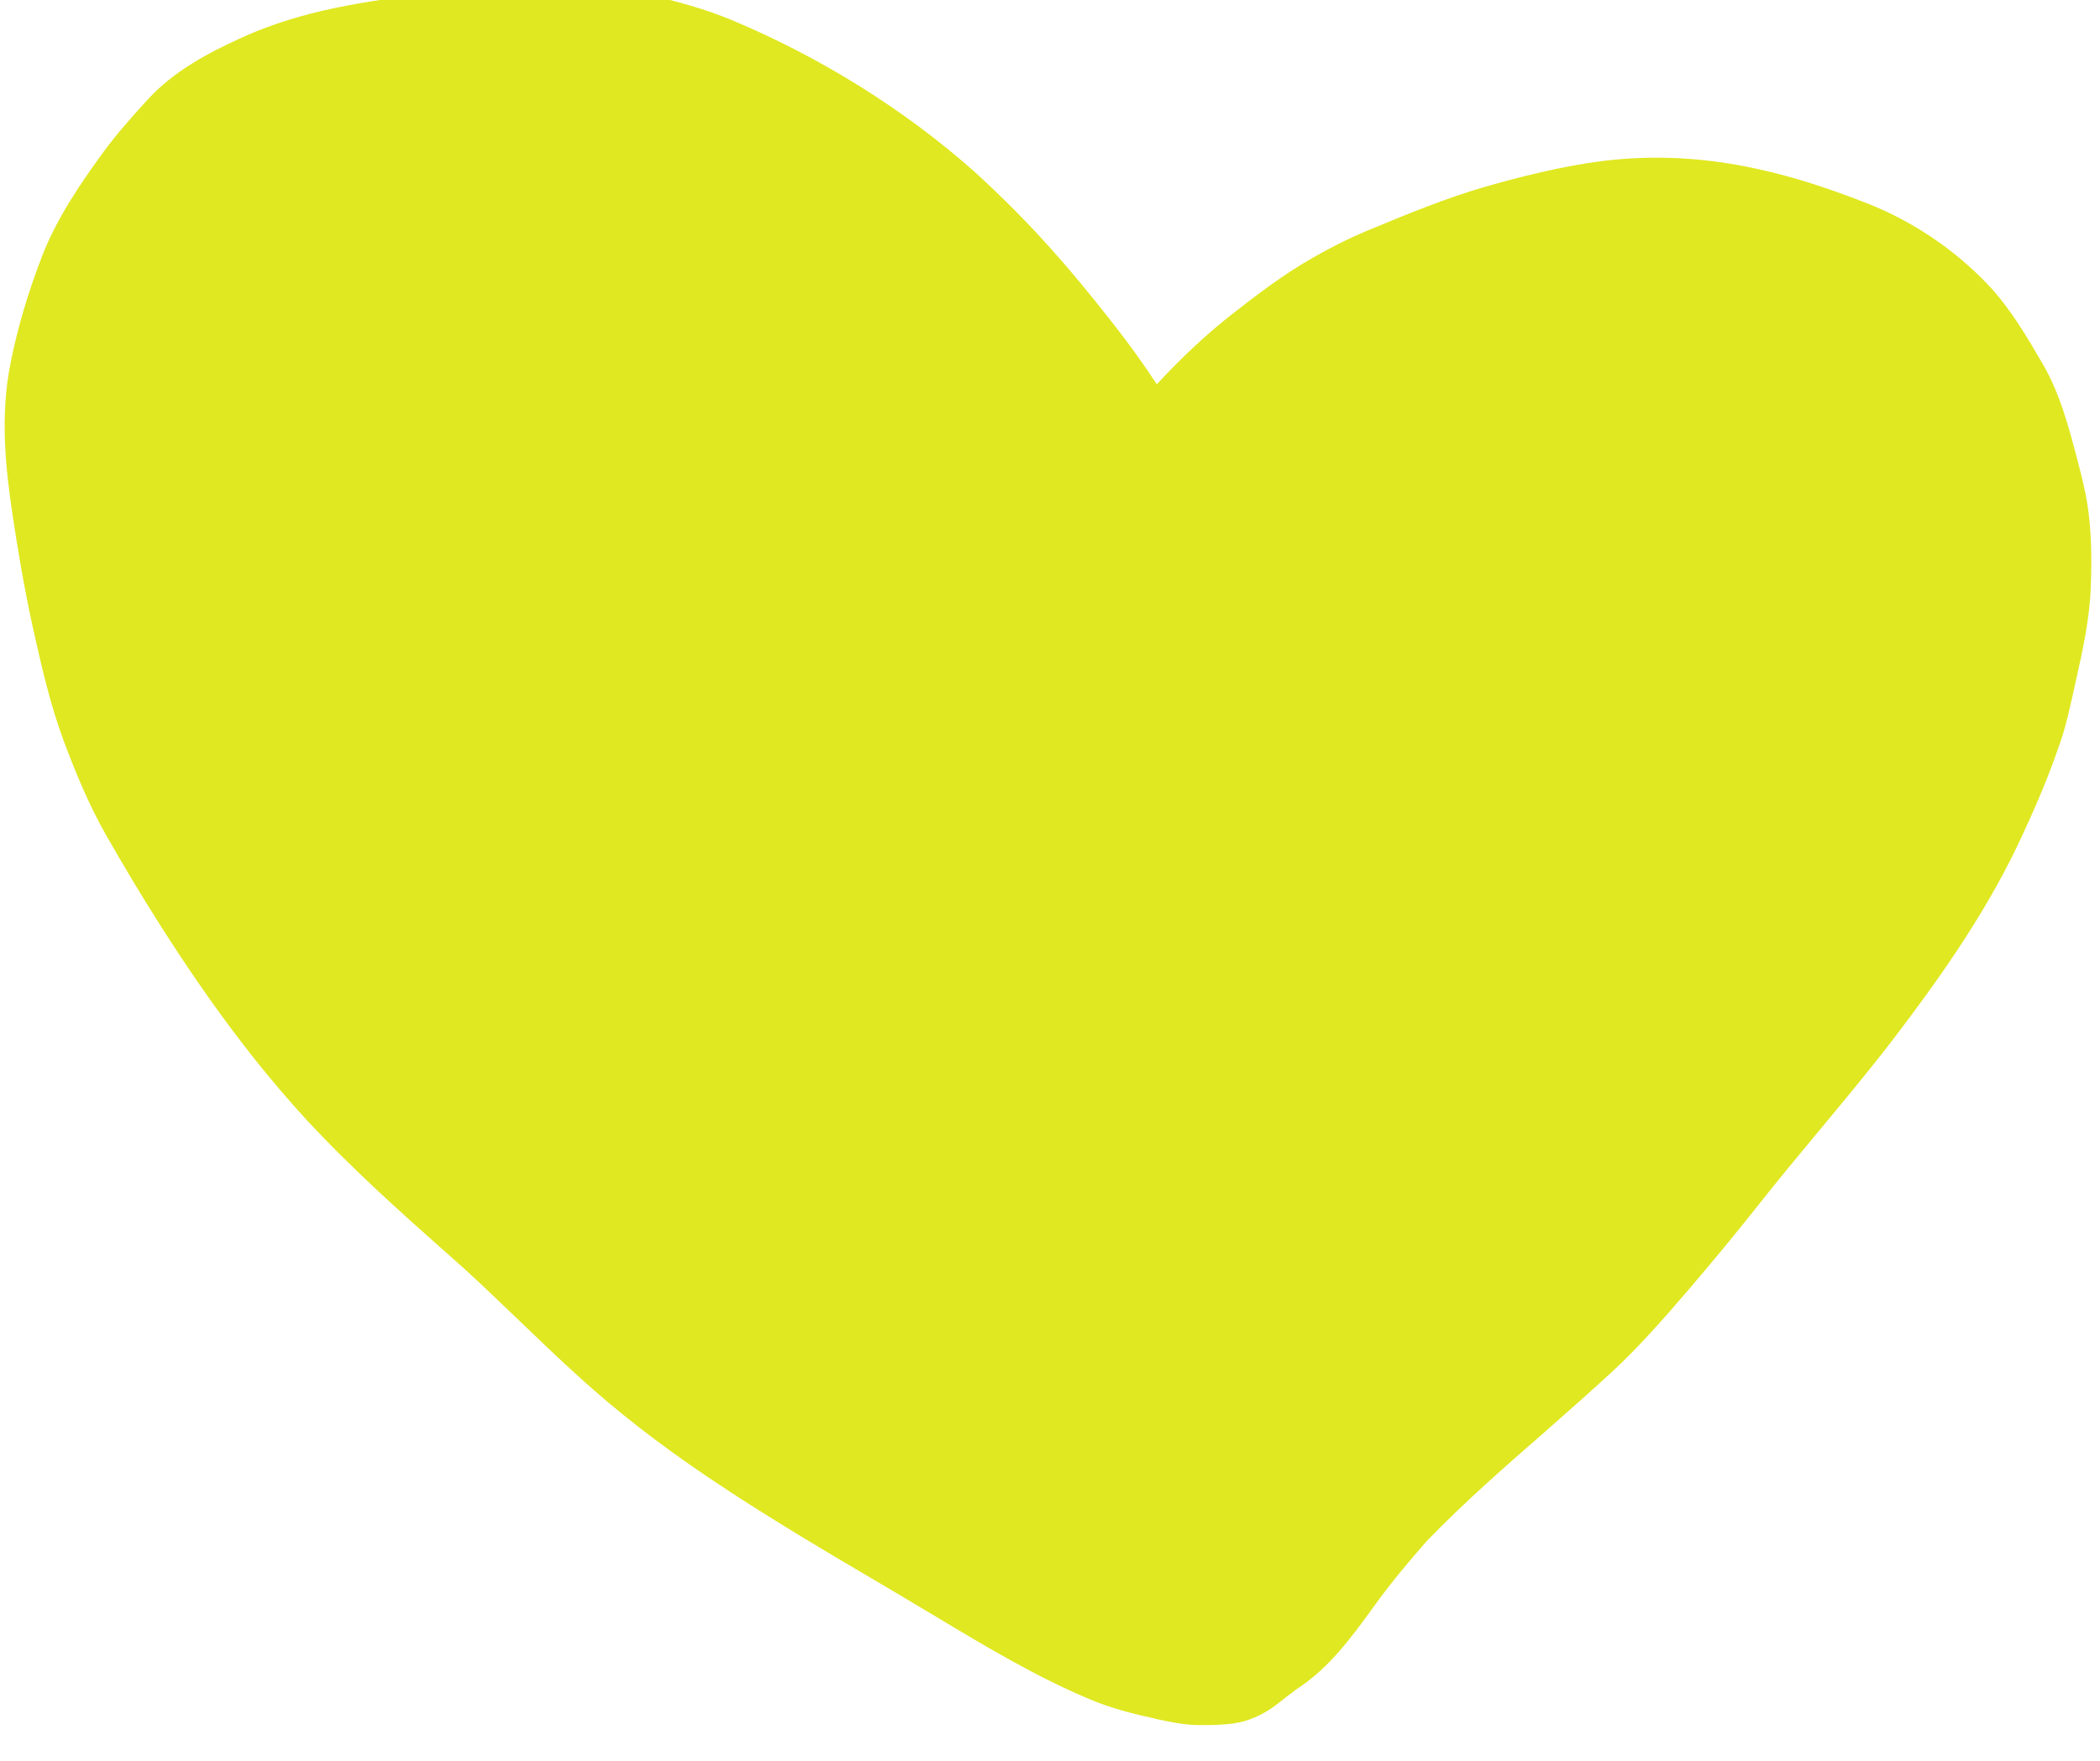 <?xml version="1.0" encoding="UTF-8" standalone="no"?>
<!DOCTYPE svg PUBLIC "-//W3C//DTD SVG 1.1//EN" "http://www.w3.org/Graphics/SVG/1.1/DTD/svg11.dtd">
<svg width="100%" height="100%" viewBox="0 0 68 57" version="1.1" xmlns="http://www.w3.org/2000/svg" xmlns:xlink="http://www.w3.org/1999/xlink" xml:space="preserve" xmlns:serif="http://www.serif.com/" style="fill-rule:evenodd;clip-rule:evenodd;stroke-linejoin:round;stroke-miterlimit:2;">
    <g transform="matrix(1,0,0,1,-2753.21,-7196.48)">
        <g transform="matrix(1,0,0,7.096,2688.55,0)">
            <g transform="matrix(-0.724,0.024,0.173,0.102,256.527,889.287)">
                <path d="M514.341,1103.71C513.931,1103.71 513.521,1103.72 513.114,1103.74C511.705,1103.81 510.189,1103.96 508.343,1104.21C506.423,1104.48 504.743,1104.8 503.206,1105.21C502.189,1105.48 501.138,1105.9 499.899,1106.51C498.792,1107.07 497.876,1107.61 497.101,1108.17C493.709,1110.63 490.677,1113.69 488.333,1117.03C487.417,1118.38 486.627,1119.67 485.922,1120.97C485.325,1122.06 484.717,1123.29 484.008,1124.83C483.548,1125.83 483.131,1126.84 482.769,1127.84C481.347,1126.89 480.103,1126.19 478.869,1125.62C477.629,1125.05 476.298,1124.45 474.856,1124.03C474.023,1123.78 473.178,1123.58 472.347,1123.44C470.398,1123.12 468.641,1122.84 466.873,1122.75C466.096,1122.71 465.313,1122.69 464.53,1122.69C463.297,1122.69 462.207,1122.75 461.196,1122.88C459,1123.17 456.889,1123.83 454.743,1124.91C453.379,1125.59 452.145,1126.38 451.117,1127.08C449.236,1128.33 447.653,1130.02 446.54,1131.95C445.86,1133.13 445.432,1134.54 445.054,1135.79C444.617,1137.23 444.583,1138.8 444.554,1140.19C444.538,1140.91 444.528,1141.56 444.582,1142.23C444.668,1143.27 444.897,1144.41 445.3,1145.83C445.682,1147.17 446.305,1148.44 446.909,1149.67L447.102,1150.07C447.417,1150.71 447.742,1151.39 448.133,1152C448.943,1153.29 449.869,1154.56 451.048,1156.02C453.242,1158.72 455.893,1161.01 458.198,1162.9C459.546,1164 460.963,1165.06 462.333,1166.09C463.438,1166.92 464.542,1167.75 465.625,1168.61C466.742,1169.49 467.958,1170.42 469.453,1171.51C470.748,1172.45 472.131,1173.44 473.563,1174.24C474.681,1174.87 475.817,1175.47 476.954,1176.08C478.984,1177.15 481.084,1178.26 483.046,1179.52C483.931,1180.15 484.97,1180.91 485.967,1181.78C487.282,1182.92 488.488,1183.91 489.939,1184.45C490.178,1184.54 490.406,1184.65 490.634,1184.75L491.017,1184.93C491.622,1185.2 492.191,1185.33 492.758,1185.33C492.884,1185.33 493.011,1185.32 493.139,1185.31C493.59,1185.26 494.093,1185.16 494.676,1185.01C495.236,1184.86 495.764,1184.61 496.276,1184.37L496.427,1184.29C497.417,1183.82 498.12,1183.42 498.777,1182.96C500.88,1181.45 502.766,1179.61 504.59,1177.83C505.094,1177.34 505.598,1176.85 506.106,1176.36L506.198,1176.27C508.412,1174.15 510.702,1171.96 512.817,1169.67C514.577,1167.76 516.059,1165.92 517.349,1164.02C518,1163.07 518.625,1162.1 519.249,1161.13C519.826,1160.24 520.401,1159.34 520.998,1158.46L521.425,1157.85C523.091,1155.48 524.814,1153.02 526.249,1150.46C527.796,1147.68 529.131,1144.62 530.449,1140.8C530.916,1139.45 531.364,1138.03 531.82,1136.48C532.265,1134.95 532.495,1133.4 532.66,1132.09C532.872,1130.41 532.848,1128.68 532.825,1127C532.793,1125.13 532.662,1123.38 532.55,1122.05C532.371,1119.92 532.071,1117.65 531.1,1115.54C530.44,1114.1 529.635,1112.7 528.642,1111.26C527.628,1109.8 526.237,1108.55 525.012,1107.5C524.258,1106.86 523.452,1106.3 522.62,1105.73C521.223,1104.78 519.57,1104.36 518.136,1104.07C516.989,1103.83 515.711,1103.71 514.341,1103.71Z" style="fill:rgb(224,232,33);fill-rule:nonzero;"/>
            </g>
        </g>
    </g>
</svg>
